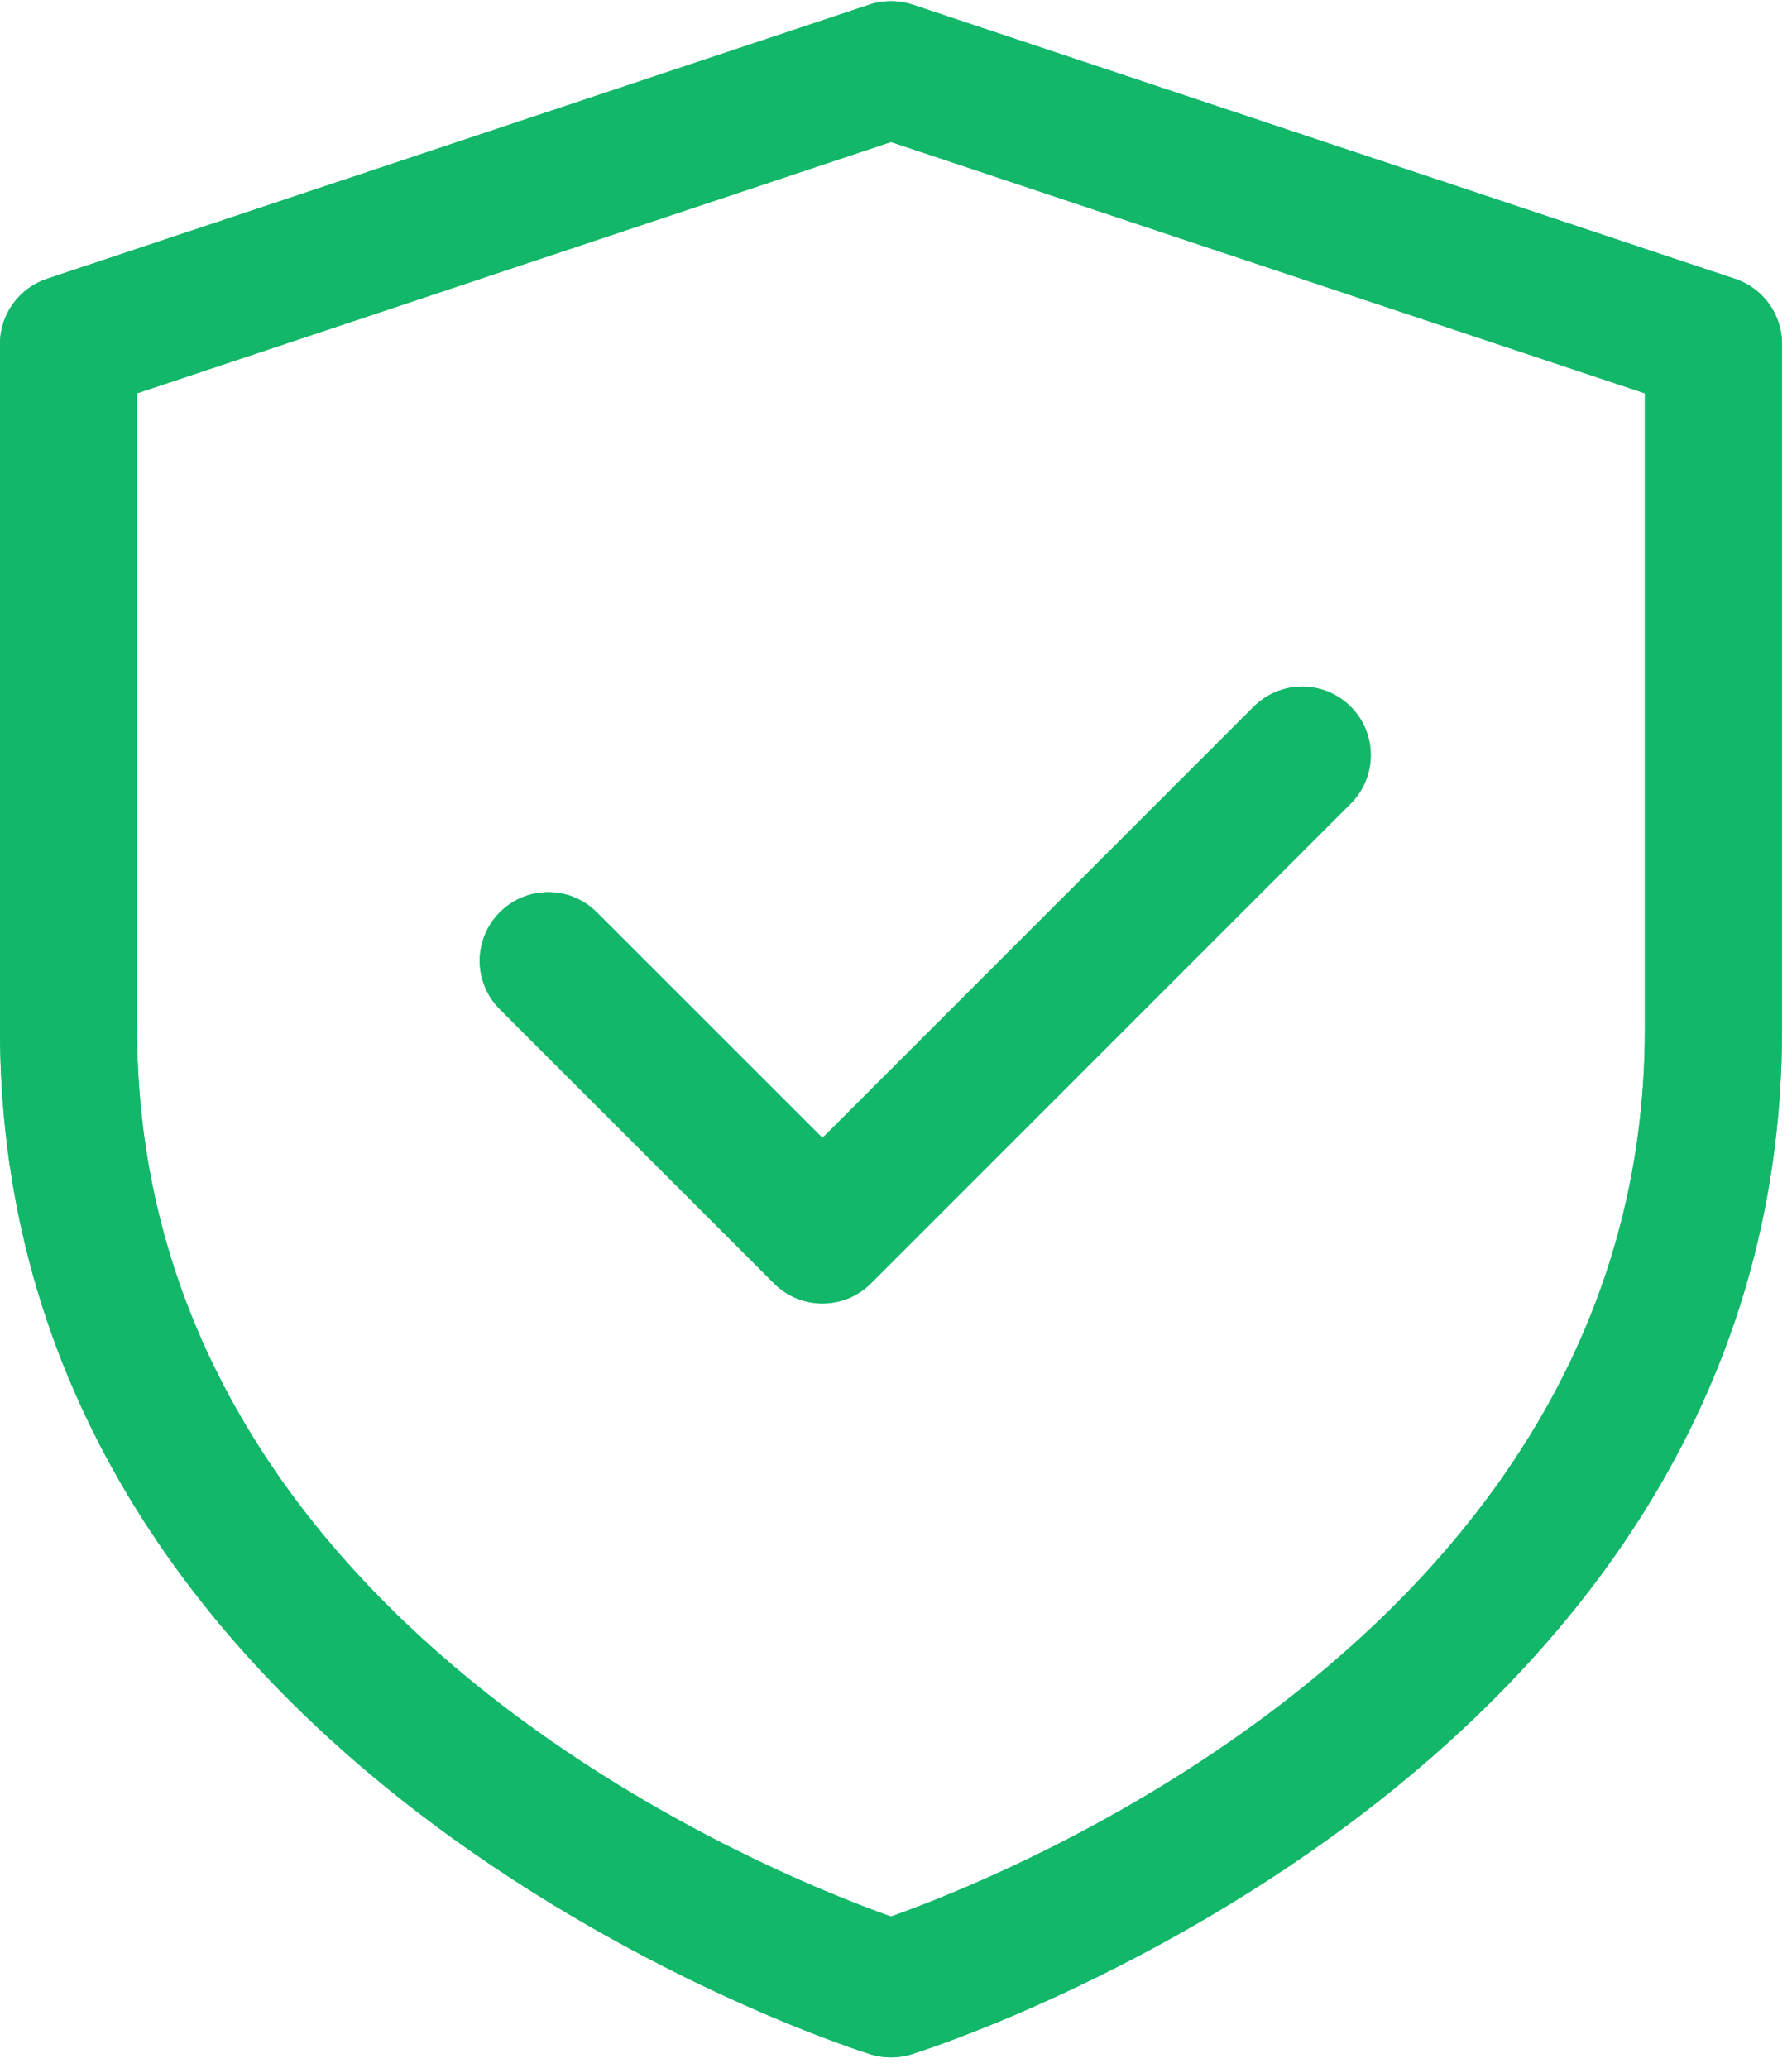 <svg xmlns="http://www.w3.org/2000/svg" xmlns:xlink="http://www.w3.org/1999/xlink" width="130" zoomAndPan="magnify" viewBox="0 0 97.5 112.5" height="150" preserveAspectRatio="xMidYMid meet" version="1.2"><defs><clipPath id="55fec63802"><path d="M 0 0.039 L 97 0.039 L 97 111.965 L 0 111.965 Z M 0 0.039 "/></clipPath><clipPath id="3946faaabd"><path d="M 0 0.039 L 97 0.039 L 97 111.965 L 0 111.965 Z M 0 0.039 "/></clipPath></defs><g id="31e2cf3c05"><g clip-rule="nonzero" clip-path="url(#55fec63802)"><path style=" stroke:none;fill-rule:nonzero;fill:#12b76a;fill-opacity:1;" d="M 94.406 15.172 L 49.656 0.254 C 48.887 0 48.062 0 47.297 0.254 L 2.547 15.172 C 1.027 15.684 0 17.102 0 18.711 L 0 56 C 0 96.984 46.922 111.637 47.398 111.781 C 47.75 111.887 48.113 111.938 48.477 111.938 C 48.844 111.938 49.207 111.887 49.555 111.781 C 50.031 111.637 96.957 96.984 96.957 56 L 96.957 18.711 C 96.957 17.102 95.93 15.684 94.406 15.172 Z M 89.496 56 C 89.496 88.184 55.074 101.938 48.477 104.273 C 41.883 101.938 7.457 88.184 7.457 56 L 7.457 21.398 L 48.477 7.727 L 89.496 21.398 Z M 89.496 56 "/></g><path style=" stroke:none;fill-rule:nonzero;fill:#12b76a;fill-opacity:1;" d="M 32.469 49.637 C 31.012 48.176 28.652 48.176 27.195 49.637 C 25.738 51.094 25.738 53.449 27.195 54.91 L 42.113 69.824 C 42.84 70.551 43.793 70.918 44.75 70.918 C 45.703 70.918 46.656 70.551 47.387 69.824 L 73.488 43.723 C 74.945 42.262 74.945 39.906 73.488 38.449 C 72.031 36.992 69.676 36.992 68.215 38.449 L 44.75 61.914 Z M 32.469 49.637 "/><g clip-rule="nonzero" clip-path="url(#3946faaabd)"><path style=" stroke:none;fill-rule:nonzero;fill:#12b76a;fill-opacity:1;" d="M 94.406 15.172 L 49.656 0.254 C 48.887 0 48.062 0 47.297 0.254 L 2.547 15.172 C 1.027 15.684 0 17.102 0 18.711 L 0 56 C 0 96.984 46.922 111.637 47.398 111.781 C 47.75 111.887 48.113 111.938 48.477 111.938 C 48.844 111.938 49.207 111.887 49.555 111.781 C 50.031 111.637 96.957 96.984 96.957 56 L 96.957 18.711 C 96.957 17.102 95.93 15.684 94.406 15.172 Z M 89.496 56 C 89.496 88.184 55.074 101.938 48.477 104.273 C 41.883 101.938 7.457 88.184 7.457 56 L 7.457 21.398 L 48.477 7.727 L 89.496 21.398 Z M 89.496 56 "/></g><path style=" stroke:none;fill-rule:nonzero;fill:#12b76a;fill-opacity:1;" d="M 32.469 49.637 C 31.012 48.176 28.652 48.176 27.195 49.637 C 25.738 51.094 25.738 53.449 27.195 54.91 L 42.113 69.824 C 42.84 70.551 43.793 70.918 44.75 70.918 C 45.703 70.918 46.656 70.551 47.387 69.824 L 73.488 43.723 C 74.945 42.262 74.945 39.906 73.488 38.449 C 72.031 36.992 69.676 36.992 68.215 38.449 L 44.75 61.914 Z M 32.469 49.637 "/></g></svg>